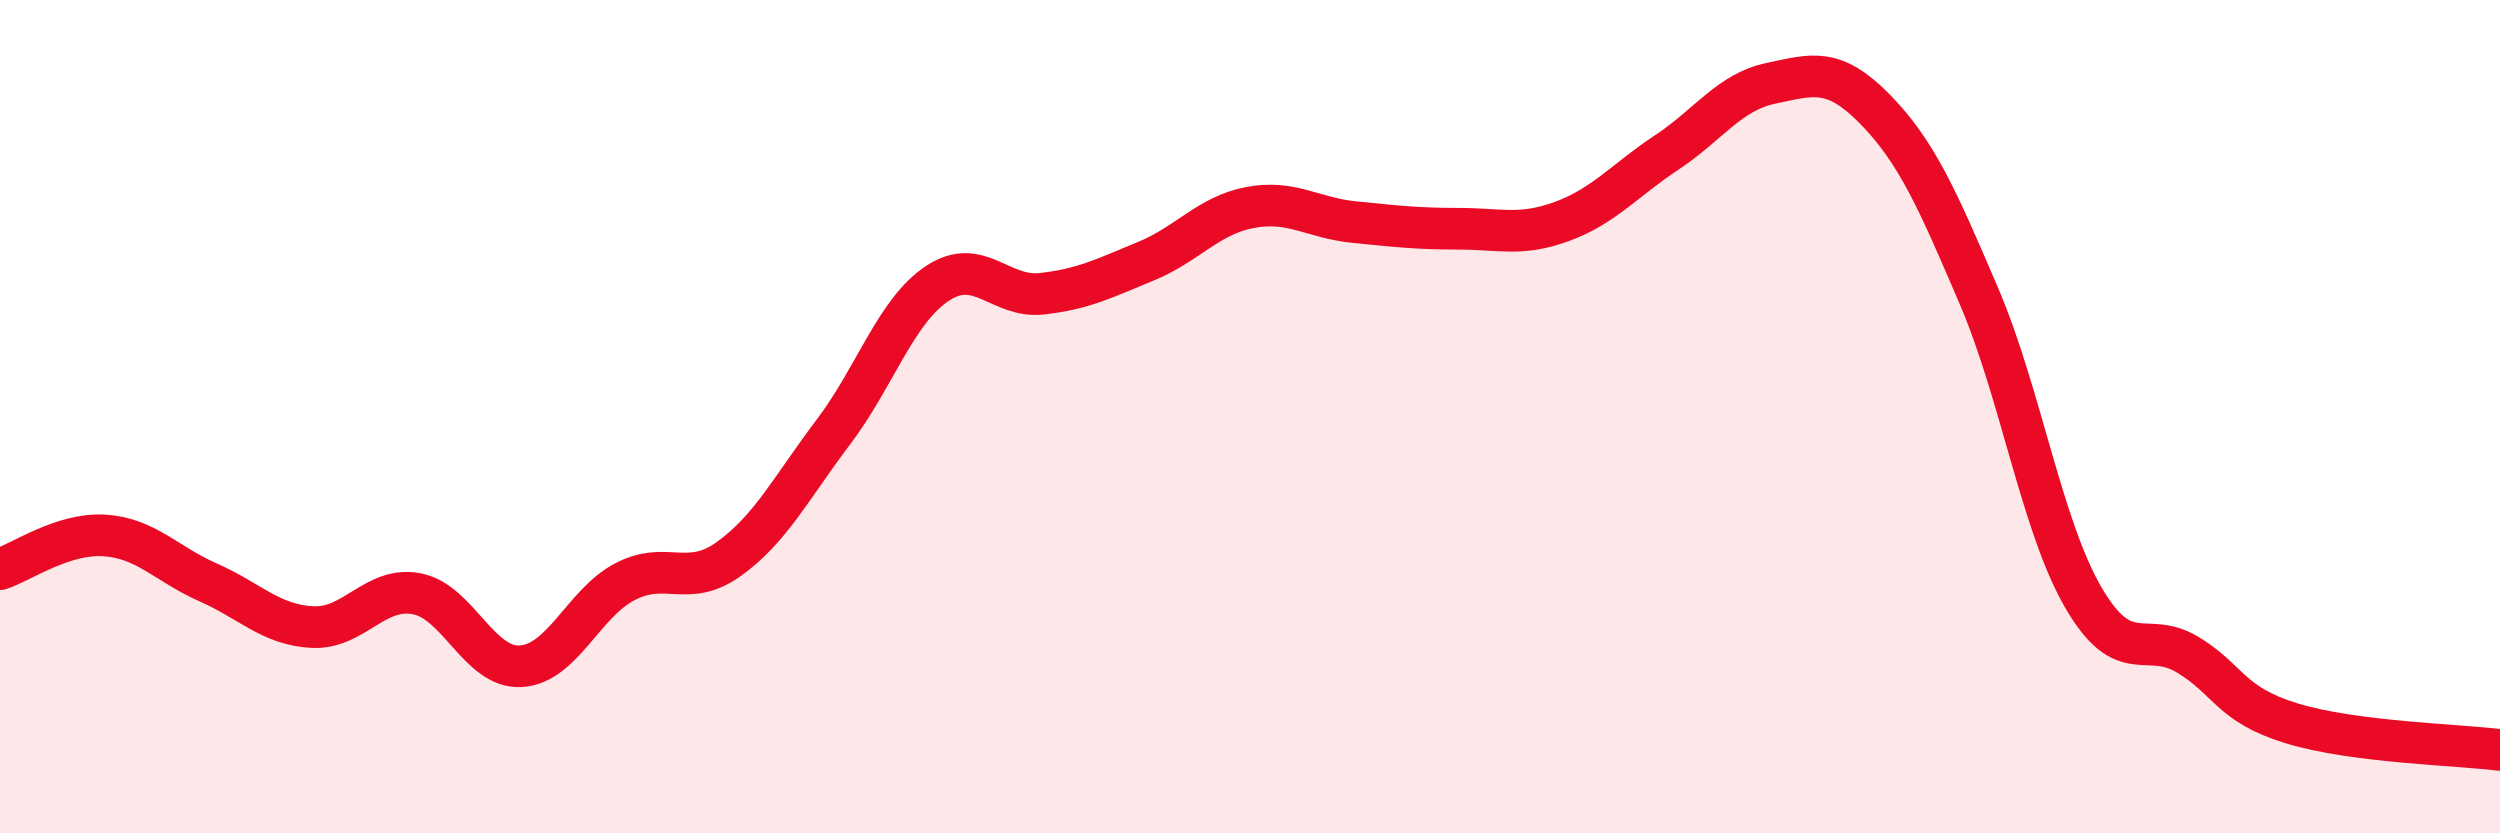 
    <svg width="60" height="20" viewBox="0 0 60 20" xmlns="http://www.w3.org/2000/svg">
      <path
        d="M 0,13.66 C 0.5,13.5 1.5,12.79 2.5,12.85 C 3.5,12.91 4,13.54 5,13.98 C 6,14.42 6.5,15 7.5,15.05 C 8.5,15.1 9,14.06 10,14.25 C 11,14.44 11.5,16.05 12.5,15.99 C 13.5,15.93 14,14.48 15,13.96 C 16,13.44 16.5,14.13 17.5,13.41 C 18.5,12.69 19,11.69 20,10.37 C 21,9.05 21.5,7.46 22.5,6.8 C 23.5,6.14 24,7.16 25,7.05 C 26,6.94 26.5,6.68 27.5,6.27 C 28.5,5.86 29,5.17 30,4.98 C 31,4.79 31.5,5.23 32.5,5.33 C 33.5,5.43 34,5.49 35,5.49 C 36,5.49 36.5,5.68 37.5,5.31 C 38.5,4.94 39,4.32 40,3.66 C 41,3 41.5,2.21 42.5,2 C 43.5,1.79 44,1.6 45,2.62 C 46,3.64 46.5,4.78 47.5,7.12 C 48.5,9.46 49,12.62 50,14.34 C 51,16.06 51.5,15.11 52.5,15.71 C 53.5,16.31 53.5,16.9 55,17.36 C 56.5,17.82 59,17.87 60,18L60 20L0 20Z"
        fill="#EB0A25"
        opacity="0.1"
        stroke-linecap="round"
        stroke-linejoin="round"
      />
      <path
        d="M 0,13.66 C 0.5,13.5 1.5,12.79 2.5,12.85 C 3.5,12.91 4,13.54 5,13.98 C 6,14.42 6.5,15 7.5,15.05 C 8.5,15.1 9,14.06 10,14.25 C 11,14.44 11.5,16.05 12.5,15.99 C 13.5,15.93 14,14.48 15,13.96 C 16,13.44 16.5,14.13 17.5,13.41 C 18.5,12.69 19,11.69 20,10.37 C 21,9.05 21.5,7.46 22.5,6.8 C 23.5,6.14 24,7.16 25,7.05 C 26,6.94 26.5,6.68 27.5,6.27 C 28.5,5.86 29,5.17 30,4.98 C 31,4.79 31.5,5.23 32.5,5.33 C 33.5,5.43 34,5.49 35,5.49 C 36,5.49 36.5,5.68 37.5,5.31 C 38.5,4.94 39,4.32 40,3.66 C 41,3 41.5,2.21 42.5,2 C 43.5,1.79 44,1.6 45,2.62 C 46,3.64 46.5,4.78 47.5,7.12 C 48.5,9.46 49,12.62 50,14.34 C 51,16.06 51.5,15.11 52.5,15.71 C 53.5,16.31 53.5,16.9 55,17.36 C 56.5,17.82 59,17.87 60,18"
        stroke="#EB0A25"
        stroke-width="1"
        fill="none"
        stroke-linecap="round"
        stroke-linejoin="round"
      />
    </svg>
  